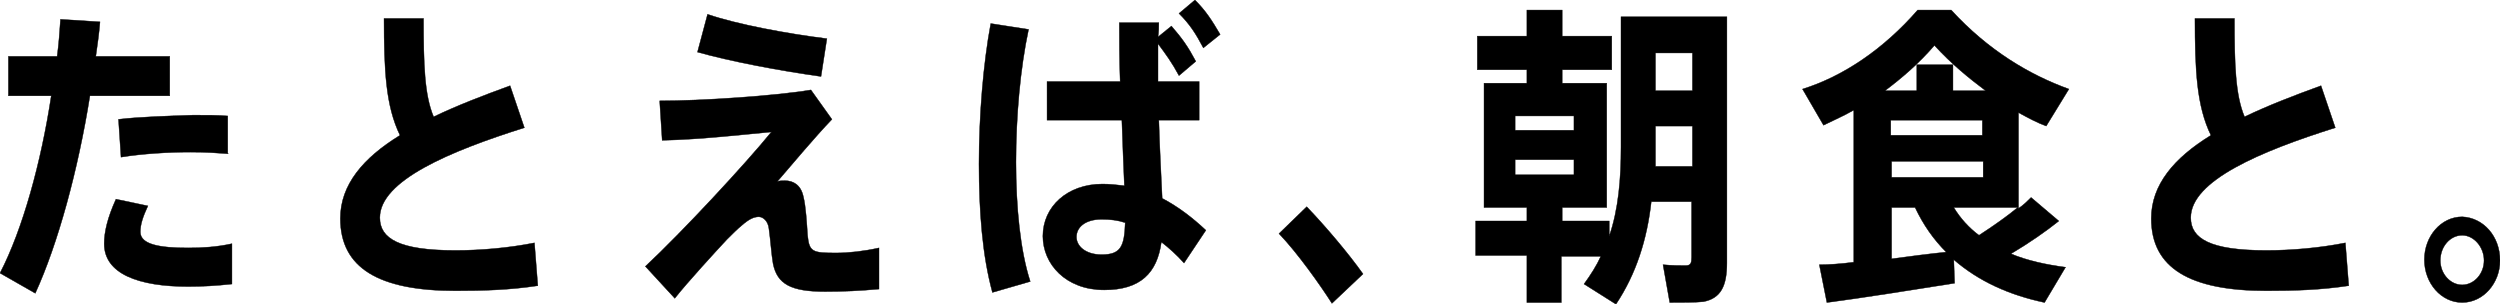 <?xml version="1.0" encoding="utf-8"?>
<!-- Generator: Adobe Illustrator 23.0.3, SVG Export Plug-In . SVG Version: 6.00 Build 0)  -->
<svg version="1.1" id="レイヤー_1" xmlns="http://www.w3.org/2000/svg" xmlns:xlink="http://www.w3.org/1999/xlink" x="0px"
	 y="0px" width="297.5px" height="36.2px" viewBox="0 0 297.5 36.2" style="enable-background:new 0 0 297.5 36.2;"
	 xml:space="preserve">
<style type="text/css">
	.st0{stroke:#000000;stroke-width:4.693000e-02;}
</style>
<g>
	<g>
		<path class="st0" d="M6.8,6.7C7,5.2,7.1,3.8,7.2,2.3l4.7,0.3c-0.1,1.3-0.3,2.7-0.5,4.1h8.8v4.7h-9.5C9.3,20.2,6.9,29,4.2,34.9
			L0,32.5c2.7-5.2,4.9-13.2,6.1-21.1H1V6.7H6.8z M17.6,24.5c-0.6,1.3-0.9,2.2-0.9,3.1c0,1.5,2.3,1.9,5.7,1.9c1.6,0,3.4-0.1,5.2-0.5
			v4.8c-1.8,0.2-3.5,0.3-5.2,0.3c-5.9,0-10-1.5-10-5.1c0-1.4,0.4-3.1,1.4-5.3L17.6,24.5z M27.2,18.3c-1.3-0.1-2.8-0.2-4.5-0.2
			c-2.7,0-5.8,0.2-8.3,0.6l-0.3-4.5c2.5-0.3,6-0.4,8.9-0.5c1.6,0,3,0,4.1,0.1V18.3z"/>
		<path class="st0" d="M62.4,15.2c-8.9,2.8-17.2,6.3-17.2,10.7c0,2.5,2.3,3.9,9,3.9c3,0,6.4-0.3,9.4-0.9l0.4,5.1
			c-3.3,0.5-6.4,0.6-9.8,0.6c-9.1,0-13.7-2.7-13.7-8.6c0-4,2.7-7.2,7.1-9.9c-1.7-3.5-1.9-7.7-1.9-13.9h4.7c0,5.4,0.1,9.1,1.2,11.7
			c2.7-1.3,5.8-2.5,9.1-3.7L62.4,15.2z"/>
		<path class="st0" d="M96.5,10.7l2.5,3.5c-2.1,2.2-4.6,5.2-6.5,7.4c0.3-0.1,0.6-0.1,0.9-0.1c1,0,1.9,0.5,2.2,1.9
			c0.3,1.2,0.4,3.1,0.5,4.6c0.2,2,0.6,2.1,3.4,2.1c1.5,0,3.3-0.2,5.1-0.6v4.9c-2.2,0.2-4.2,0.3-6.4,0.3c-4.1,0-5.7-0.9-6.2-3.3
			c-0.2-1.1-0.3-2.8-0.5-4.2c-0.1-0.9-0.7-1.4-1.2-1.4c-0.6,0-1.2,0.3-2,1c-0.5,0.4-1.2,1.1-1.8,1.7c-1.4,1.5-4.7,5.1-6.2,7
			l-3.5-3.8c4.4-4.1,12-12.3,15-16c-3.2,0.3-8.4,0.9-13,1L78.5,12C83.5,12,92.4,11.4,96.5,10.7z M84.2,1.7c3.5,1.2,9.4,2.3,14.2,2.9
			l-0.7,4.5c-5-0.7-10.8-1.8-14.7-2.9L84.2,1.7z"/>
		<path class="st0" d="M122.4,3.5c-1,4.7-1.5,10.4-1.5,15.8c0,5.3,0.5,10.5,1.7,14.2l-4.5,1.3c-1.2-4.4-1.6-9.6-1.6-15.3
			c0-5.7,0.5-11.9,1.4-16.7L122.4,3.5z M133.3,9.7c-0.1-2.6-0.1-5.1-0.1-7h4.7c0,0.5,0,1.1-0.1,1.7l1.6-1.3c1.3,1.5,2,2.5,2.9,4.2
			l-2,1.7c-0.8-1.5-1.6-2.6-2.5-3.8c0,1,0,2.1,0,3.2c0,0.4,0,0.9,0,1.3h4.9v4.6h-4.8c0.1,3.5,0.3,6.9,0.4,9.3c1.9,1,3.6,2.3,5.2,3.8
			l-2.6,3.9c-0.9-1-1.8-1.8-2.7-2.5c-0.5,3.7-2.5,5.7-6.8,5.7c-4.6,0-7.3-3.1-7.3-6.4c0-3.5,2.9-6.2,7.1-6.2c0.9,0,1.7,0.1,2.6,0.2
			c-0.1-2.2-0.2-5-0.3-7.8h-8.9V9.7H133.3z M131.1,26.1c-1.9,0-3,0.9-3,2.1c0,1.1,1.1,2.1,3,2.1c2.3,0,2.7-1,2.8-3.8
			C133,26.2,132.1,26.1,131.1,26.1z M142.2,0c1.3,1.3,2,2.4,3,4.1l-2,1.6c-0.9-1.7-1.6-2.8-2.9-4.1L142.2,0z"/>
		<path class="st0" d="M155.5,24.6c2.3,2.4,5,5.6,6.7,8l-3.7,3.5c-1.4-2.2-4.1-6-6.3-8.3L155.5,24.6z"/>
		<path class="st0" d="M181.7,36v-5.6h-6.1v-4.1h6.1v-1.6h-5.1V9.9h5.1V8.3h-5.9v-4h5.9V1.2h4.2v3.1h5.9v4h-5.9v1.6h5.3v14.8h-5.3
			v1.6h5.6v1.8c1.1-3.2,1.4-6.8,1.4-10.6V2h2h2.1h4.4h1.9h2.2v29.3c0,2.7-0.7,4.2-2.8,4.6c-0.9,0.1-2.7,0.1-4,0.1l-0.8-4.5
			c1,0.1,2.2,0.1,2.7,0.1c0.6,0,0.7-0.3,0.7-1v-6.6h-4.8c-0.5,4.5-1.8,8.6-4.2,12.2l-3.8-2.4c0.8-1.1,1.5-2.2,2-3.3h-4.7V36H181.7z
			 M187.3,13.8h-7v1.7h7V13.8z M187.3,19h-7v1.8h7V19z M197,19.8h4.4v-4.8H197v2.5C197,18.2,197,19,197,19.8z M197,10.8h4.4V6.3H197
			V10.8z"/>
		<path class="st0" d="M220.6,31.2V13.1c-1.2,0.7-2.4,1.2-3.6,1.8l-2.5-4.3c4.8-1.5,9.6-4.7,13.7-9.4h4c4.4,4.8,9.3,7.7,14,9.4
			l-2.7,4.4c-1.1-0.4-2.2-1-3.3-1.6v11.4c0.6-0.4,1.1-0.9,1.5-1.3l3.3,2.8c-1.5,1.2-3.5,2.6-5.7,3.9c1.9,0.8,4.2,1.3,6.5,1.6
			l-2.5,4.2c-4.2-0.9-7.8-2.5-10.8-5.1l0.1,2.8c-4.4,0.7-11.3,1.8-15.2,2.3l-0.9-4.5C217.6,31.5,219.1,31.4,220.6,31.2z M225.1,10.8
			h3V7.7h4.3v3.1h3.9c-2-1.5-4.1-3.2-6.1-5.4c-1.9,2.2-3.9,3.9-5.9,5.4H225.1z M235.9,16.1v-1.8h-10.9v1.8H235.9z M225.1,19.2v1.9
			h10.9v-1.9H225.1z M231.6,30c-1.5-1.5-2.7-3.2-3.7-5.3h-2.8v6.1C227.3,30.5,229.6,30.2,231.6,30z M240.1,24.7h-7.6
			c0.8,1.3,1.8,2.4,3,3.3C237.2,26.9,238.9,25.7,240.1,24.7z"/>
		<path class="st0" d="M277.9,15.2c-8.9,2.8-17.2,6.3-17.2,10.7c0,2.5,2.3,3.9,9,3.9c3,0,6.4-0.3,9.4-0.9l0.4,5.1
			c-3.3,0.5-6.4,0.6-9.8,0.6c-9.1,0-13.7-2.7-13.7-8.6c0-4,2.7-7.2,7.1-9.9c-1.7-3.5-1.9-7.7-1.9-13.9h4.7c0,5.4,0.1,9.1,1.2,11.7
			c2.7-1.3,5.8-2.5,9.1-3.7L277.9,15.2z"/>
		<path class="st0" d="M297.5,31c0,2.7-2,5-4.5,5c-2.5,0-4.5-2.3-4.5-5.1c0-2.8,2-5.1,4.5-5.1C295.5,25.9,297.5,28.1,297.5,31
			L297.5,31z M290.4,31c0,1.6,1.2,2.9,2.6,2.9s2.6-1.3,2.6-2.9s-1.2-3-2.6-3S290.4,29.3,290.4,31L290.4,31z"/>
	</g>
</g>
</svg>

